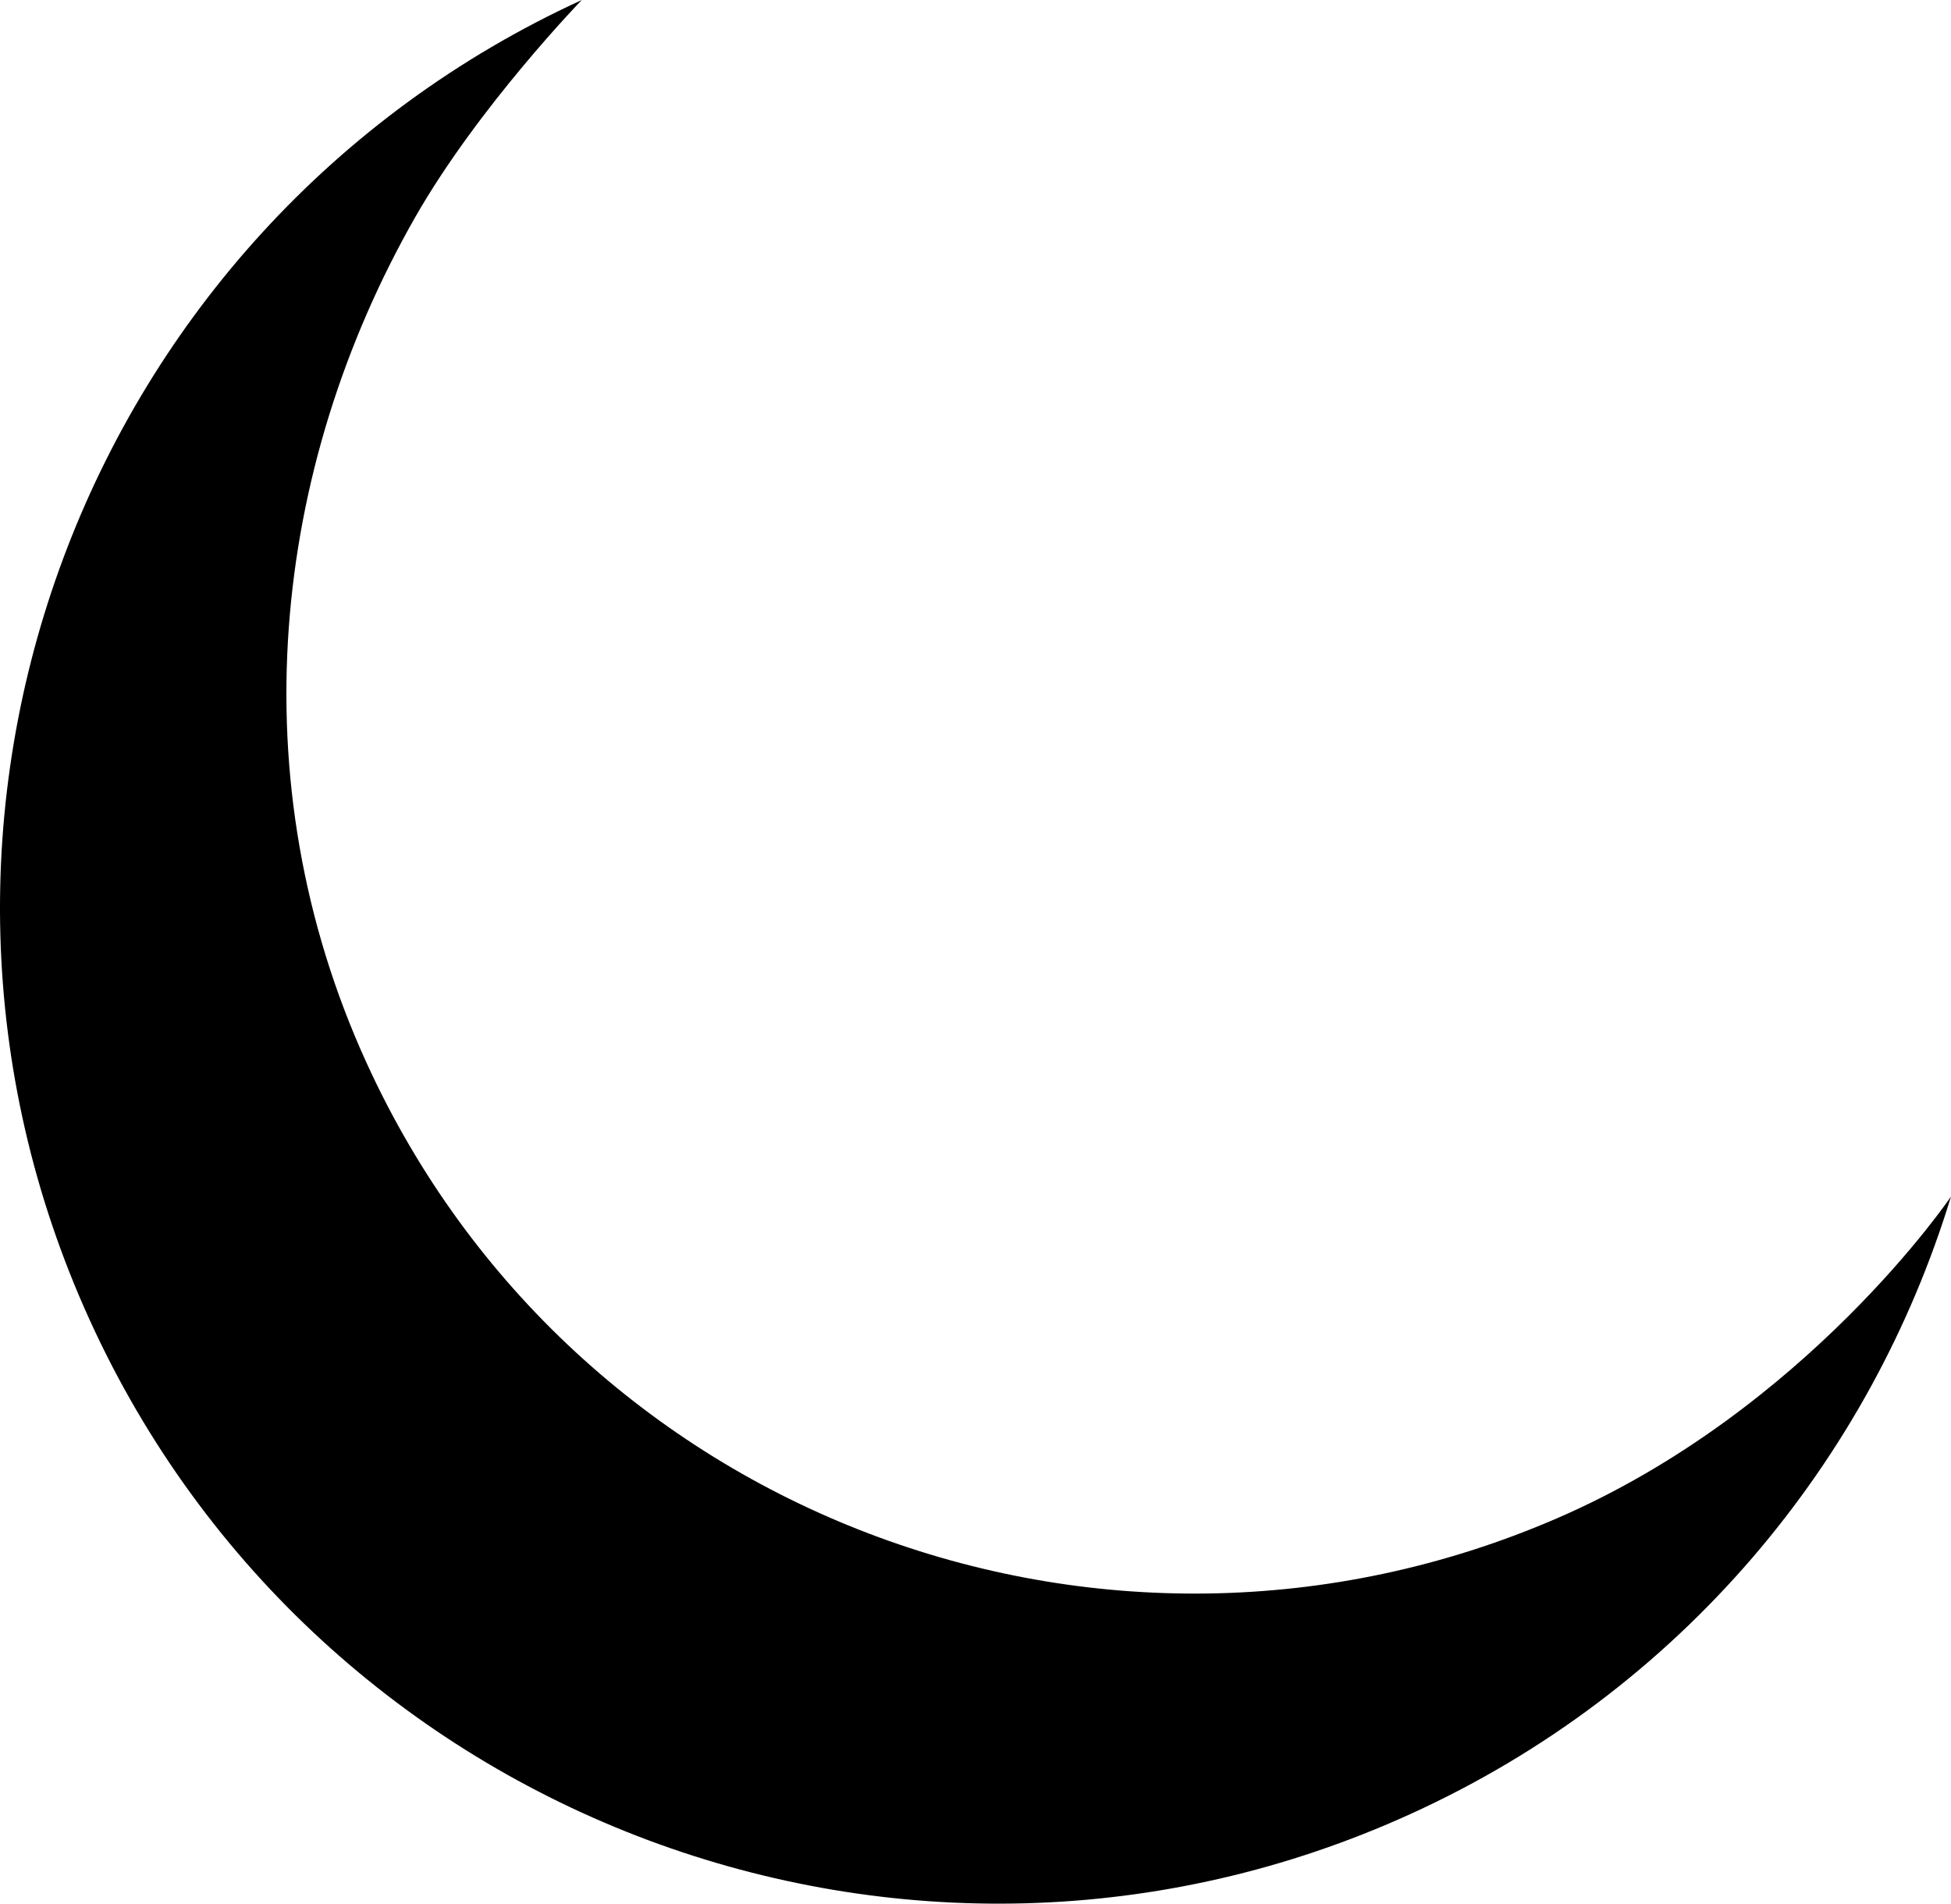 <?xml version="1.0" encoding="UTF-8" standalone="no"?>
<!-- Created with Inkscape (http://www.inkscape.org/) -->

<svg
   xmlns:dc="http://purl.org/dc/elements/1.1/"
   xmlns:cc="http://creativecommons.org/ns#"
   xmlns:rdf="http://www.w3.org/1999/02/22-rdf-syntax-ns#"
   xmlns:svg="http://www.w3.org/2000/svg"
   xmlns="http://www.w3.org/2000/svg"
   xmlns:inkscape="http://www.inkscape.org/namespaces/inkscape"
   version="1.1"
   width="600"
   height="585.498"
   id="svg4857">
  <defs
     id="defs4859" />
  <path
     d="M 478.668,467.044 C 339.121,527.348 175.97,465.663 112.703,326.84 73.039,239.902 83.629,144.026 127.754,66.684 147.165,32.745 178.916,0 178.916,0 25.429,70.371 -42.434,252.327 27.601,406.016 97.703,559.907 279.995,628.039 433.886,557.87 517.069,519.991 575.218,449.232 600,368.002 c 0,0 -44.445,65.843 -121.332,99.042"
     inkscape:connector-curvature="0"
     id="path440"
     style="fill:#000000;fill-opacity:1;fill-rule:nonzero;stroke:none" />
</svg>
